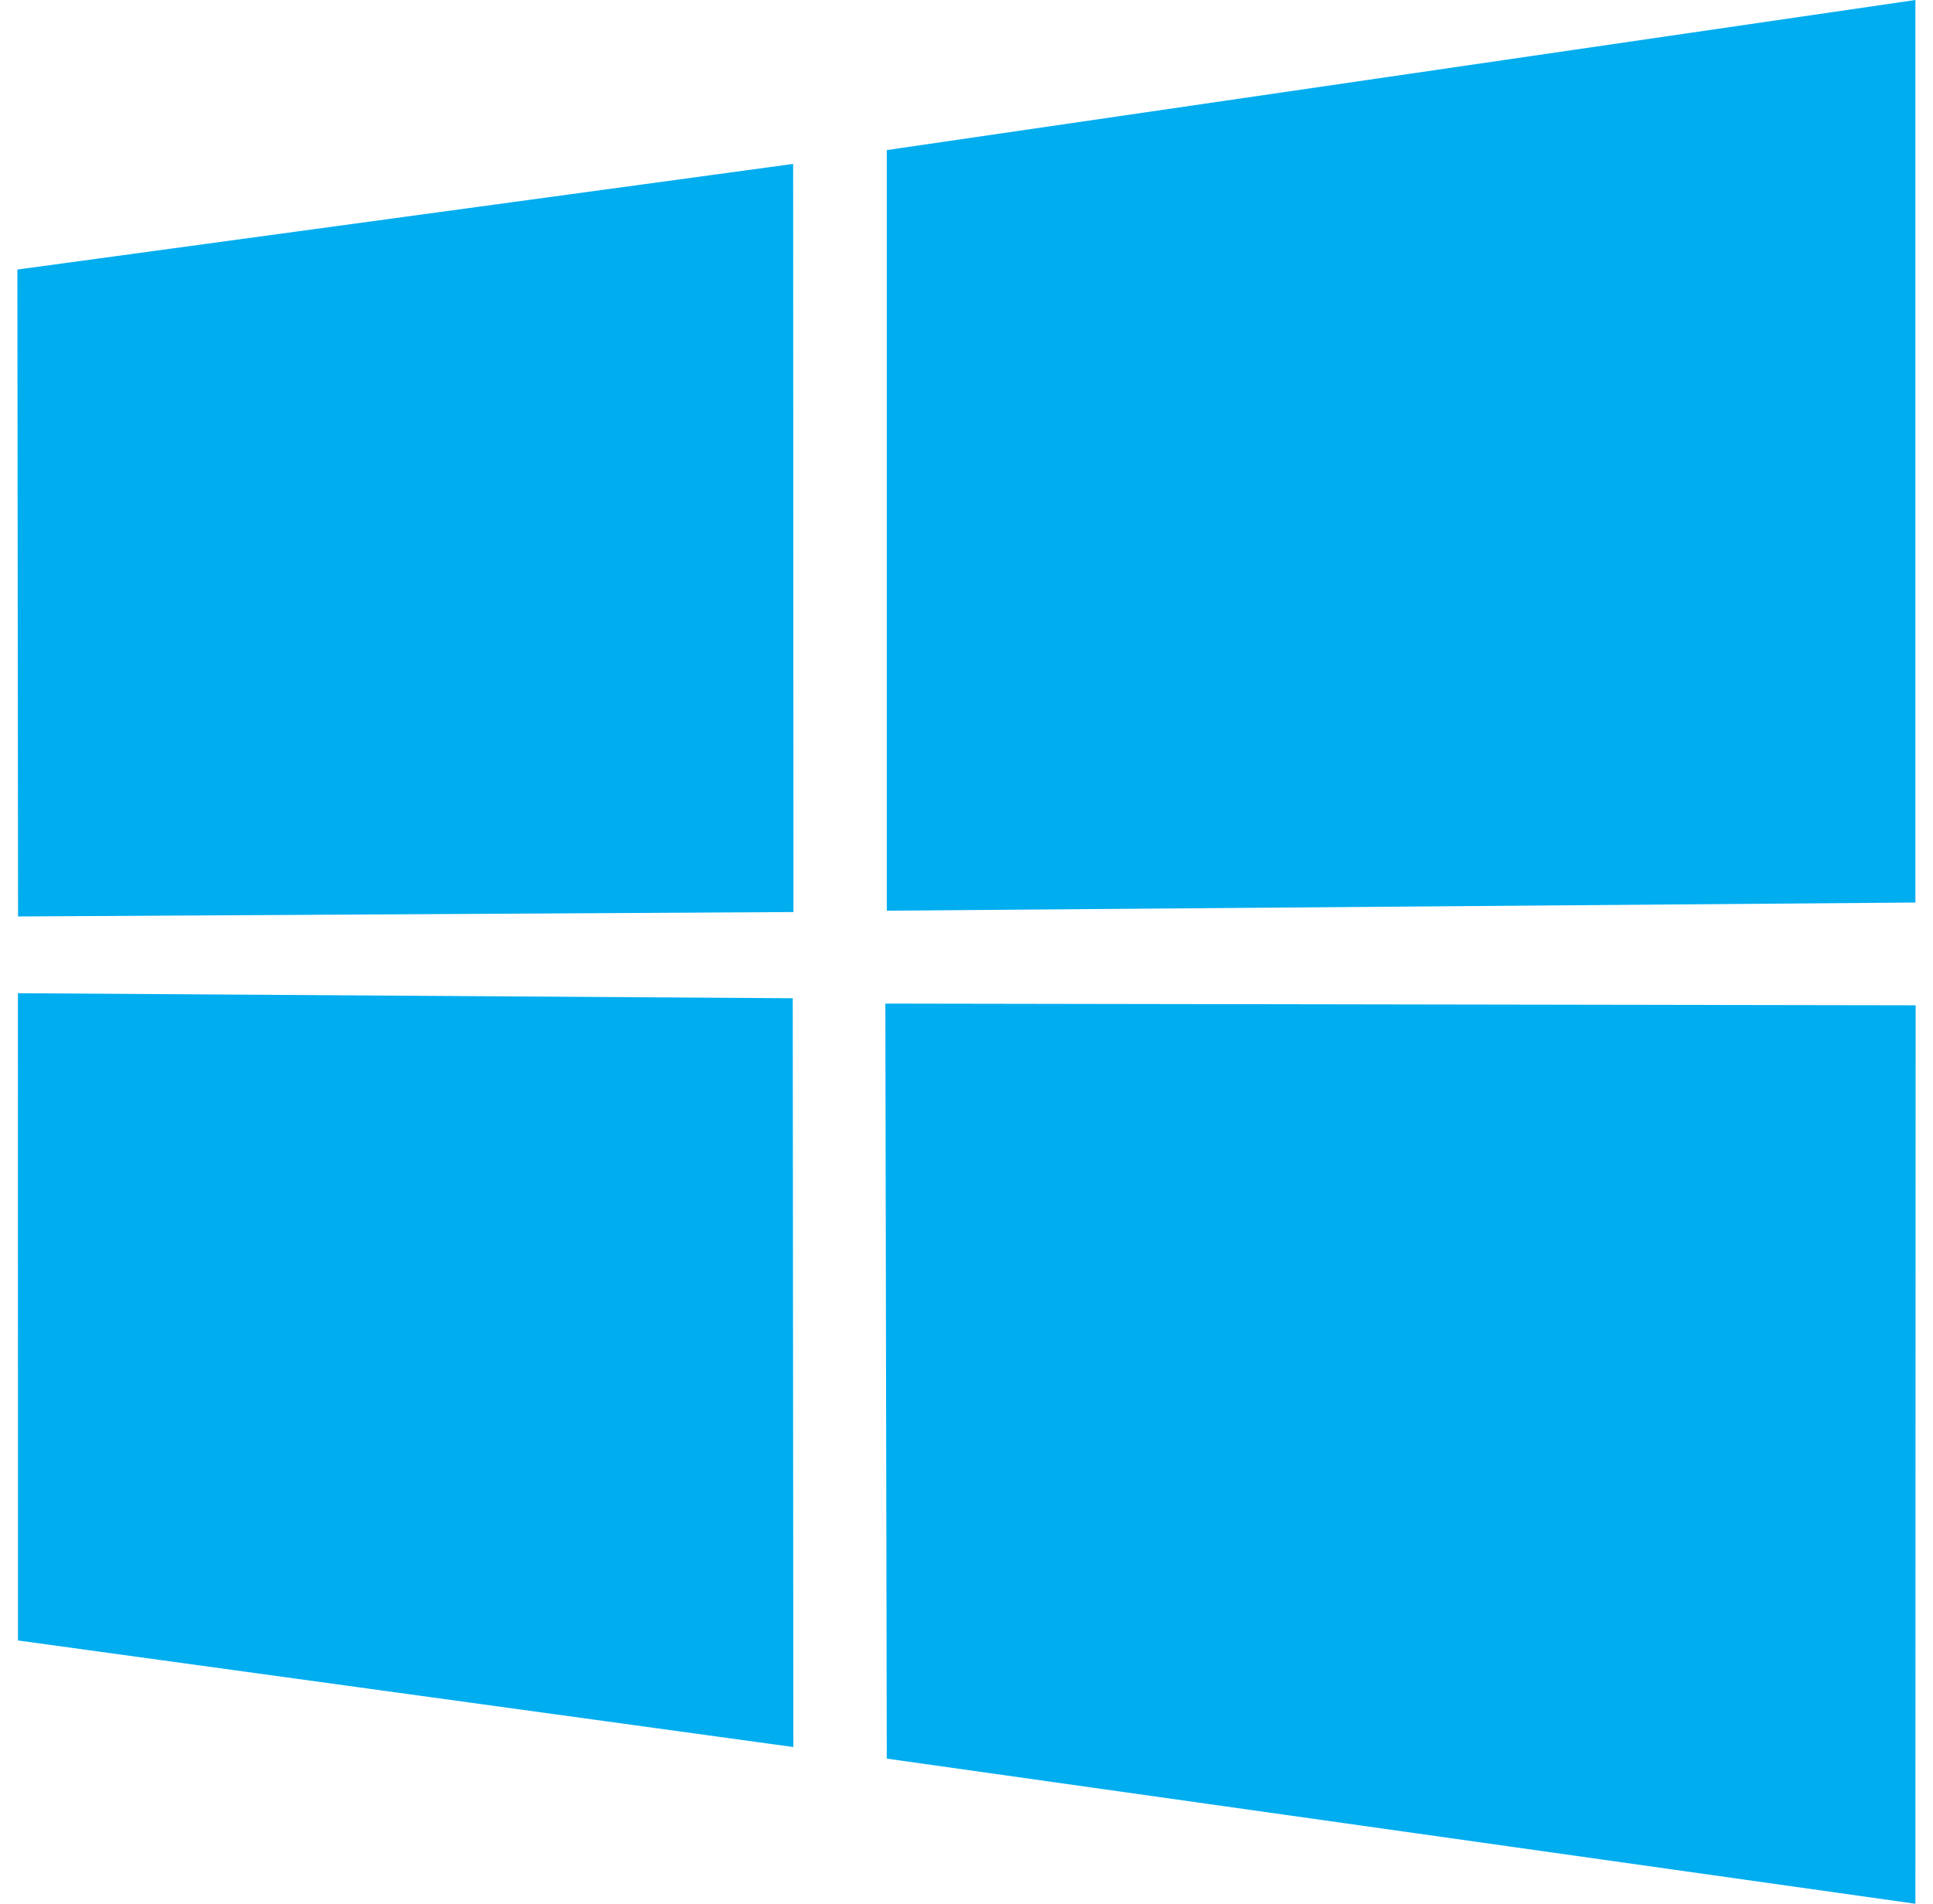 <svg width="67" height="66" viewBox="0 0 67 66" fill="none" xmlns="http://www.w3.org/2000/svg">
<path d="M0.602 9.345L27.491 5.683L27.502 31.619L0.626 31.772L0.602 9.345ZM27.478 34.608L27.499 60.567L0.623 56.872L0.621 34.433L27.478 34.608ZM30.738 5.203L66.39 0V31.289L30.738 31.572V5.203ZM66.398 34.852L66.39 66L30.737 60.968L30.687 34.793L66.398 34.852Z" fill="#00ADEF"/>
</svg>
